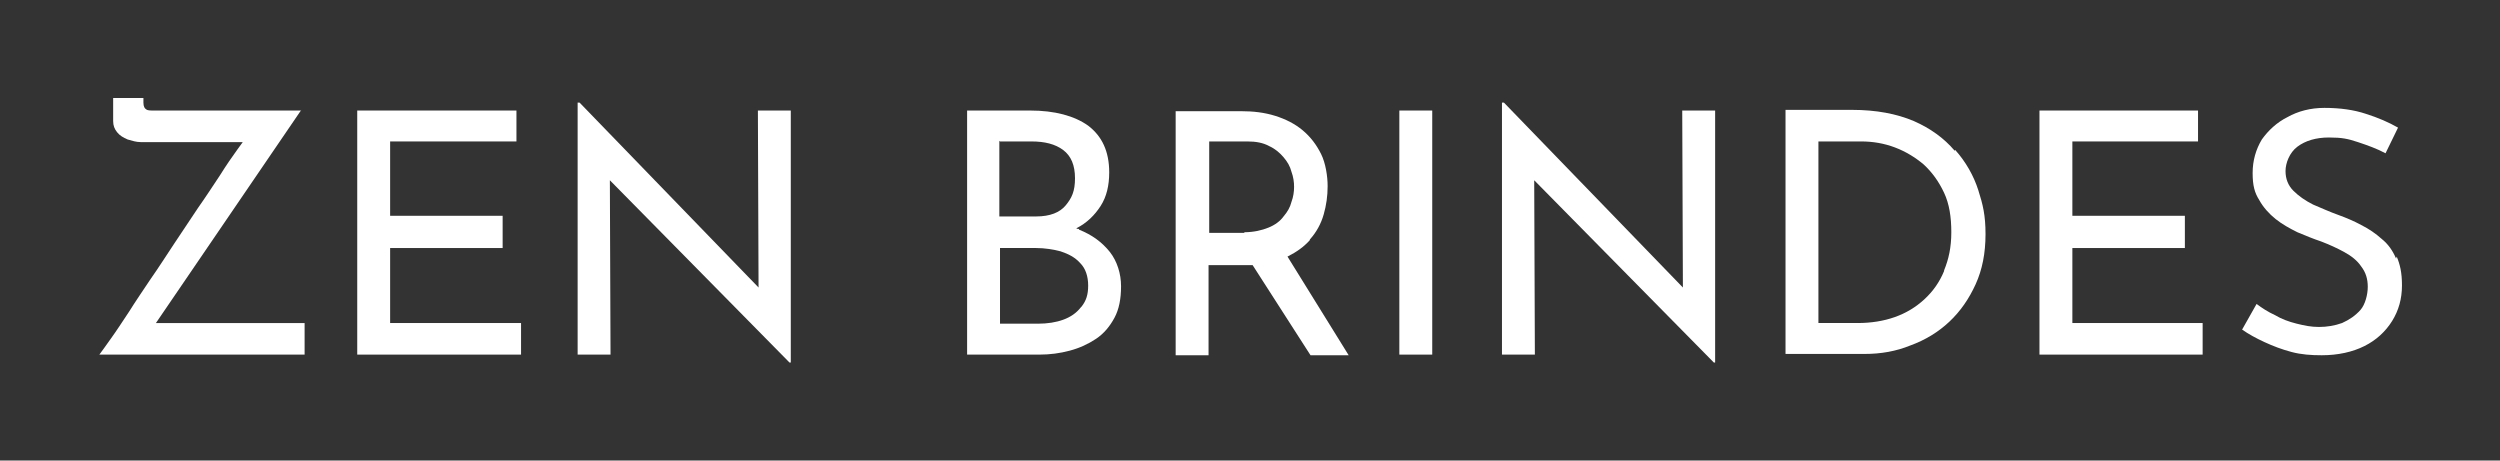 <?xml version="1.0" encoding="UTF-8"?> <svg xmlns="http://www.w3.org/2000/svg" version="1.1" viewBox="0 0 380 70"><rect x="0" y="0" width="380" height="70" fill="#333333" stroke="none"/><defs><style> .cls-1 { fill: #fff; } </style></defs><g><g id="Camada_1"><g><path class="cls-1" d="M45.7,16.8h-22.3c-.6,0-1,0-1.2-.2-.2-.1-.4-.4-.4-1v-.7h-4.6v3.5c0,.7.2,1.2.6,1.7s.9.8,1.6,1.1c.7.2,1.3.4,2,.4h15.5c-.2.3-.5.7-.8,1.1-.8,1.1-1.7,2.4-2.7,4-1,1.5-2.1,3.2-3.3,4.9-1.2,1.8-2.4,3.6-3.6,5.4-1.2,1.8-2.4,3.7-3.6,5.4-1.2,1.8-2.3,3.4-3.3,5-1,1.5-1.9,2.9-2.7,4-.8,1.1-1.4,2-1.8,2.5h31.2v-4.8h-22.6l22.1-32.4Z"></path><polygon class="cls-1" points="59.3 37.7 76.4 37.7 76.4 32.8 59.3 32.8 59.3 21.5 78.5 21.5 78.5 16.8 54.3 16.8 54.3 53.9 79.2 53.9 79.2 49.1 59.3 49.1 59.3 37.7"></polygon><polygon class="cls-1" points="115.3 43.7 88.1 15.6 87.8 15.6 87.8 53.9 92.8 53.9 92.7 27.4 120 55.1 120.2 55.1 120.2 16.8 115.2 16.8 115.3 43.7"></polygon><path class="cls-1" d="M164,34.8c-.1,0-.3,0-.4-.1,0,0,0,0,0,0,1.6-.8,2.8-2,3.7-3.4.9-1.4,1.3-3.1,1.3-5.1,0-3.2-1.1-5.5-3.2-7.1-2.1-1.5-5.1-2.3-8.8-2.3h-9.6v37.1h11c1.6,0,3.1-.2,4.6-.6,1.5-.4,2.8-1,4-1.8,1.2-.8,2.1-1.9,2.8-3.2.7-1.3,1-2.9,1-4.8s-.6-3.8-1.7-5.2c-1.2-1.5-2.7-2.6-4.7-3.4ZM152,21.5h4.8c2,0,3.6.4,4.8,1.3,1.2.9,1.8,2.3,1.8,4.3s-.5,3-1.4,4.1c-.9,1.1-2.4,1.7-4.5,1.7h-5.6v-11.5ZM164.3,46.7c-.7.9-1.6,1.5-2.7,1.9-1.1.4-2.4.6-3.8.6h-5.8v-11.5h5.5c1.3,0,2.5.2,3.7.5,1.2.4,2.2.9,3,1.8.8.8,1.2,2,1.2,3.4s-.3,2.3-1,3.2Z"></path><path class="cls-1" d="M199.1,36.4c1-1.1,1.7-2.4,2.1-3.8.4-1.4.6-2.8.6-4.3s-.3-3.5-1-4.9c-.7-1.4-1.6-2.6-2.8-3.6-1.2-1-2.6-1.7-4.2-2.2-1.6-.5-3.3-.7-5.2-.7h-9.9v37.1h5v-13.7h5.5c.4,0,.8,0,1.2,0l8.8,13.7h5.8l-9.3-15c1.4-.7,2.5-1.5,3.4-2.5ZM189.2,35.4h-5.4v-13.9h5.8c1.3,0,2.4.2,3.3.7.9.4,1.6,1,2.2,1.7.6.7,1,1.4,1.2,2.2.3.8.4,1.6.4,2.3s-.1,1.5-.4,2.3c-.2.8-.6,1.5-1.2,2.2-.5.7-1.3,1.3-2.3,1.7-1,.4-2.2.7-3.7.7Z"></path><rect class="cls-1" x="212.7" y="16.8" width="5" height="37.1"></rect><polygon class="cls-1" points="255.8 43.7 228.6 15.6 228.3 15.6 228.3 53.9 233.3 53.9 233.2 27.4 260.5 55.1 260.7 55.1 260.7 16.8 255.7 16.8 255.8 43.7"></polygon><path class="cls-1" d="M297.1,22.9c-1.6-1.9-3.7-3.4-6.2-4.5-2.6-1.1-5.7-1.7-9.4-1.7h-10.1v37.1h12c2.5,0,4.8-.4,7-1.3,2.2-.8,4.2-2,5.9-3.6,1.7-1.6,3-3.5,4-5.7,1-2.2,1.5-4.7,1.5-7.6s-.4-4.5-1.1-6.7c-.7-2.2-1.9-4.3-3.5-6.1ZM295.5,41.2c-.7,1.7-1.7,3.1-3,4.3-1.3,1.2-2.8,2.1-4.5,2.7-1.7.6-3.6.9-5.6.9h-6v-27.6h6.5c1.8,0,3.5.3,5.1.9,1.6.6,3.1,1.5,4.4,2.6,1.3,1.2,2.3,2.6,3.1,4.3.8,1.7,1.1,3.7,1.1,6s-.4,4.1-1.1,5.8Z"></path><polygon class="cls-1" points="315 37.7 332.1 37.7 332.1 32.8 315 32.8 315 21.5 334.1 21.5 334.1 16.8 310 16.8 310 53.9 334.8 53.9 334.8 49.1 315 49.1 315 37.7"></polygon><path class="cls-1" d="M364.2,39.3c-.5-1.2-1.2-2.2-2.2-3-.9-.8-1.9-1.5-3.1-2.1-1.1-.6-2.3-1.1-3.4-1.5-1.4-.5-2.7-1.1-3.9-1.6-1.2-.6-2.2-1.3-3-2.1-.8-.8-1.2-1.8-1.2-3s.6-2.8,1.8-3.7c1.2-.9,2.8-1.4,4.8-1.4s2.9.2,4.4.7c1.5.5,2.9,1,4.2,1.7l1.9-3.9c-1.4-.8-3-1.5-4.9-2.1-1.8-.6-3.9-.9-6.3-.9-2.1,0-4,.5-5.6,1.4-1.6.8-2.9,2-3.9,3.4-.9,1.5-1.4,3.2-1.4,5.1s.3,3,1,4.1c.6,1.1,1.5,2.1,2.5,2.9,1,.8,2.1,1.4,3.3,2,1.2.5,2.4,1,3.6,1.4,1.3.5,2.4,1,3.5,1.6,1.1.6,2,1.3,2.6,2.2.7.9,1,1.9,1,3.1s-.4,2.7-1.1,3.5c-.8.9-1.7,1.5-2.8,2-1.1.4-2.3.6-3.5.6s-2.2-.2-3.4-.5c-1.2-.3-2.3-.7-3.3-1.3-1.1-.5-2-1.1-2.8-1.7l-2.2,3.9c1,.7,2.1,1.3,3.4,1.9,1.3.6,2.6,1.1,4.1,1.5,1.5.4,3,.5,4.6.5,2.5,0,4.7-.5,6.5-1.4,1.8-.9,3.2-2.2,4.2-3.8,1-1.6,1.5-3.4,1.5-5.4s-.3-3.2-.8-4.4Z"></path></g></g></g></svg> 